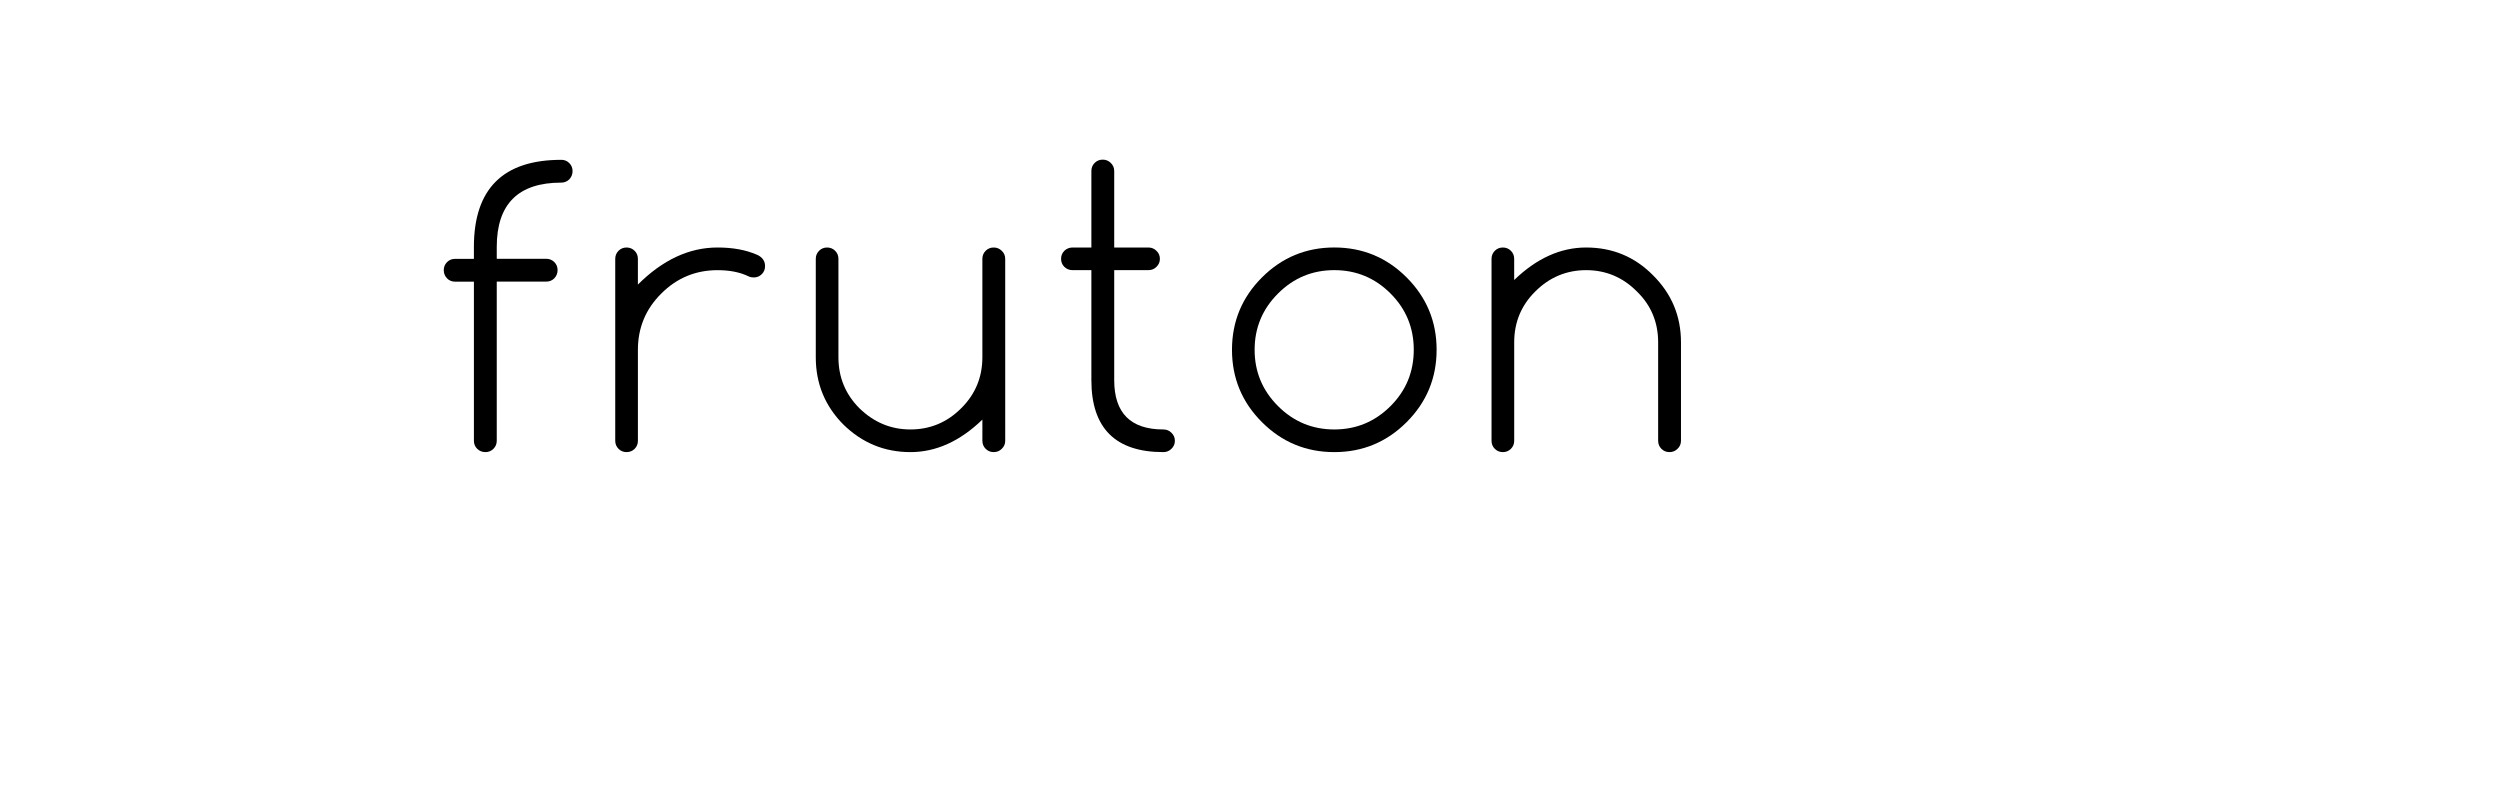 <?xml version="1.0" encoding="UTF-8" standalone="no"?>
<!-- Generator: Adobe Illustrator 19.2.1, SVG Export Plug-In . SVG Version: 6.00 Build 0)  -->

<svg
   xmlns:dc="http://purl.org/dc/elements/1.1/"
   xmlns:cc="http://creativecommons.org/ns#"
   xmlns:rdf="http://www.w3.org/1999/02/22-rdf-syntax-ns#"
   xmlns:svg="http://www.w3.org/2000/svg"
   xmlns="http://www.w3.org/2000/svg"
   xmlns:sodipodi="http://sodipodi.sourceforge.net/DTD/sodipodi-0.dtd"
   xmlns:inkscape="http://www.inkscape.org/namespaces/inkscape"
   version="1.1"
   id="Слой_1"
   x="0px"
   y="0px"
   viewBox="0 0 147 47"
   style="enable-background:new 0 0 147 47;"
   xml:space="preserve"
   sodipodi:docname="logo-en1.svg"
   inkscape:version="0.92.3 (2405546, 2018-03-11)"><defs
   id="defs17" /><sodipodi:namedview
   pagecolor="#ffffff"
   bordercolor="#666666"
   borderopacity="1"
   objecttolerance="10"
   gridtolerance="10"
   guidetolerance="10"
   inkscape:pageopacity="0"
   inkscape:pageshadow="2"
   inkscape:window-width="1920"
   inkscape:window-height="1001"
   id="namedview15"
   showgrid="false"
   inkscape:zoom="11.972789"
   inkscape:cx="55.834943"
   inkscape:cy="23.5"
   inkscape:window-x="-9"
   inkscape:window-y="-9"
   inkscape:window-maximized="1"
   inkscape:current-layer="Слой_1" />
<style
   type="text/css"
   id="style10">
	.st0{font-family:'Comfortaa';}
	.st1{font-size:22px;}
	.st2{letter-spacing:1.5px;font-weight:200;}
</style>
<g
   aria-label="fruton"
   transform="translate(25.191,26.584)"
   style="font-weight:200;font-size:22px;font-family:Comfortaa;letter-spacing:1.5px"
   id="text12"><path
     d="m 7.81,-17.188 q 0.279,0 0.473,0.193 0.193,0.193 0.193,0.473 0,0.279 -0.193,0.483 -0.193,0.193 -0.473,0.193 -3.792,0 -3.792,3.781 v 0.698 h 2.911 q 0.279,0 0.473,0.193 0.193,0.193 0.193,0.473 0,0.279 -0.193,0.483 -0.193,0.193 -0.473,0.193 H 4.018 v 9.356 q 0,0.279 -0.193,0.473 Q 3.631,0 3.352,0 3.072,0 2.868,-0.193 2.675,-0.387 2.675,-0.666 V -10.022 H 1.568 q -0.279,0 -0.473,-0.193 -0.193,-0.204 -0.193,-0.483 0,-0.279 0.193,-0.473 0.193,-0.193 0.473,-0.193 h 1.106 v -0.698 q 0,-5.124 5.135,-5.124 z"
     style="font-weight:200;font-size:22px;font-family:Comfortaa;letter-spacing:1.5px"
     id="path21"
     inkscape:connector-curvature="0" /><path
     d="m 10.985,-11.365 q 0,-0.279 0.193,-0.473 0.193,-0.193 0.473,-0.193 0.279,0 0.473,0.193 0.193,0.193 0.193,0.473 v 1.515 q 2.181,-2.181 4.684,-2.181 1.343,0 2.299,0.419 0.172,0.064 0.312,0.204 0.183,0.183 0.183,0.473 0,0.279 -0.193,0.473 -0.193,0.193 -0.473,0.193 -0.172,0 -0.301,-0.064 -0.752,-0.365 -1.826,-0.365 -1.934,0 -3.309,1.375 -1.375,1.364 -1.375,3.309 v 5.35 q 0,0.279 -0.193,0.473 Q 11.931,0 11.651,0 11.372,0 11.179,-0.193 10.985,-0.387 10.985,-0.666 Z"
     style="font-weight:200;font-size:22px;font-family:Comfortaa;letter-spacing:1.5px"
     id="path23"
     inkscape:connector-curvature="0" /><path
     d="m 33.916,-0.666 q 0,0.279 -0.204,0.473 Q 33.519,0 33.239,0 32.96,0 32.767,-0.193 32.573,-0.387 32.573,-0.666 V -1.912 Q 30.597,0 28.341,0 q -2.288,0 -3.942,-1.622 -1.622,-1.633 -1.622,-3.953 v -5.79 q 0,-0.279 0.193,-0.473 0.193,-0.193 0.473,-0.193 0.279,0 0.473,0.193 0.193,0.193 0.193,0.473 v 5.79 q 0,1.762 1.235,2.997 1.278,1.246 2.997,1.246 1.74,0 2.986,-1.246 1.246,-1.235 1.246,-2.997 v -5.79 q 0,-0.279 0.193,-0.473 0.193,-0.193 0.473,-0.193 0.279,0 0.473,0.193 0.204,0.193 0.204,0.473 z"
     style="font-weight:200;font-size:22px;font-family:Comfortaa;letter-spacing:1.5px"
     id="path25"
     inkscape:connector-curvature="0" /><path
     d="m 43.215,-1.332 q 0.279,0 0.473,0.193 0.204,0.193 0.204,0.473 0,0.279 -0.204,0.473 Q 43.494,0 43.215,0 38.982,0 38.982,-4.232 v -6.467 h -1.106 q -0.279,0 -0.483,-0.193 -0.193,-0.193 -0.193,-0.473 0,-0.279 0.193,-0.473 0.204,-0.193 0.483,-0.193 h 1.106 v -4.501 q 0,-0.279 0.193,-0.473 0.193,-0.193 0.473,-0.193 0.279,0 0.473,0.193 0.204,0.193 0.204,0.473 v 4.501 h 2.009 q 0.279,0 0.473,0.193 0.204,0.193 0.204,0.473 0,0.279 -0.204,0.473 -0.193,0.193 -0.473,0.193 h -2.009 v 6.467 q 0,2.9 2.89,2.9 z"
     style="font-weight:200;font-size:22px;font-family:Comfortaa;letter-spacing:1.5px"
     id="path27"
     inkscape:connector-curvature="0" /><path
     d="m 59.281,-6.016 q 0,2.492 -1.762,4.254 Q 55.758,0 53.266,0 50.773,0 49.012,-1.762 47.25,-3.523 47.25,-6.016 q 0,-2.492 1.762,-4.254 1.762,-1.762 4.254,-1.762 2.492,0 4.254,1.762 1.762,1.762 1.762,4.254 z m -6.016,-4.684 q -1.934,0 -3.309,1.375 -1.375,1.375 -1.375,3.309 0,1.934 1.375,3.309 1.375,1.375 3.309,1.375 1.934,0 3.309,-1.375 1.364,-1.364 1.364,-3.309 0,-1.944 -1.364,-3.309 -1.375,-1.375 -3.309,-1.375 z"
     style="font-weight:200;font-size:22px;font-family:Comfortaa;letter-spacing:1.5px"
     id="path29"
     inkscape:connector-curvature="0" /><path
     d="m 62.511,-11.365 q 0,-0.279 0.193,-0.473 0.193,-0.193 0.473,-0.193 0.279,0 0.473,0.193 0.193,0.193 0.193,0.473 v 1.246 q 1.977,-1.912 4.232,-1.912 2.32,0 3.932,1.633 1.644,1.633 1.644,3.942 v 5.79 q 0,0.279 -0.204,0.473 Q 73.253,0 72.974,0 72.694,0 72.501,-0.193 72.308,-0.387 72.308,-0.666 V -6.456 q 0,-1.772 -1.246,-2.986 -1.246,-1.257 -2.986,-1.257 -1.74,0 -2.997,1.257 -1.235,1.225 -1.235,2.986 v 5.79 q 0,0.279 -0.193,0.473 Q 63.456,0 63.177,0 q -0.279,0 -0.473,-0.193 -0.193,-0.193 -0.193,-0.473 z"
     style="font-weight:200;font-size:22px;font-family:Comfortaa;letter-spacing:1.5px"
     id="path31"
     inkscape:connector-curvature="0" /></g>
</svg>